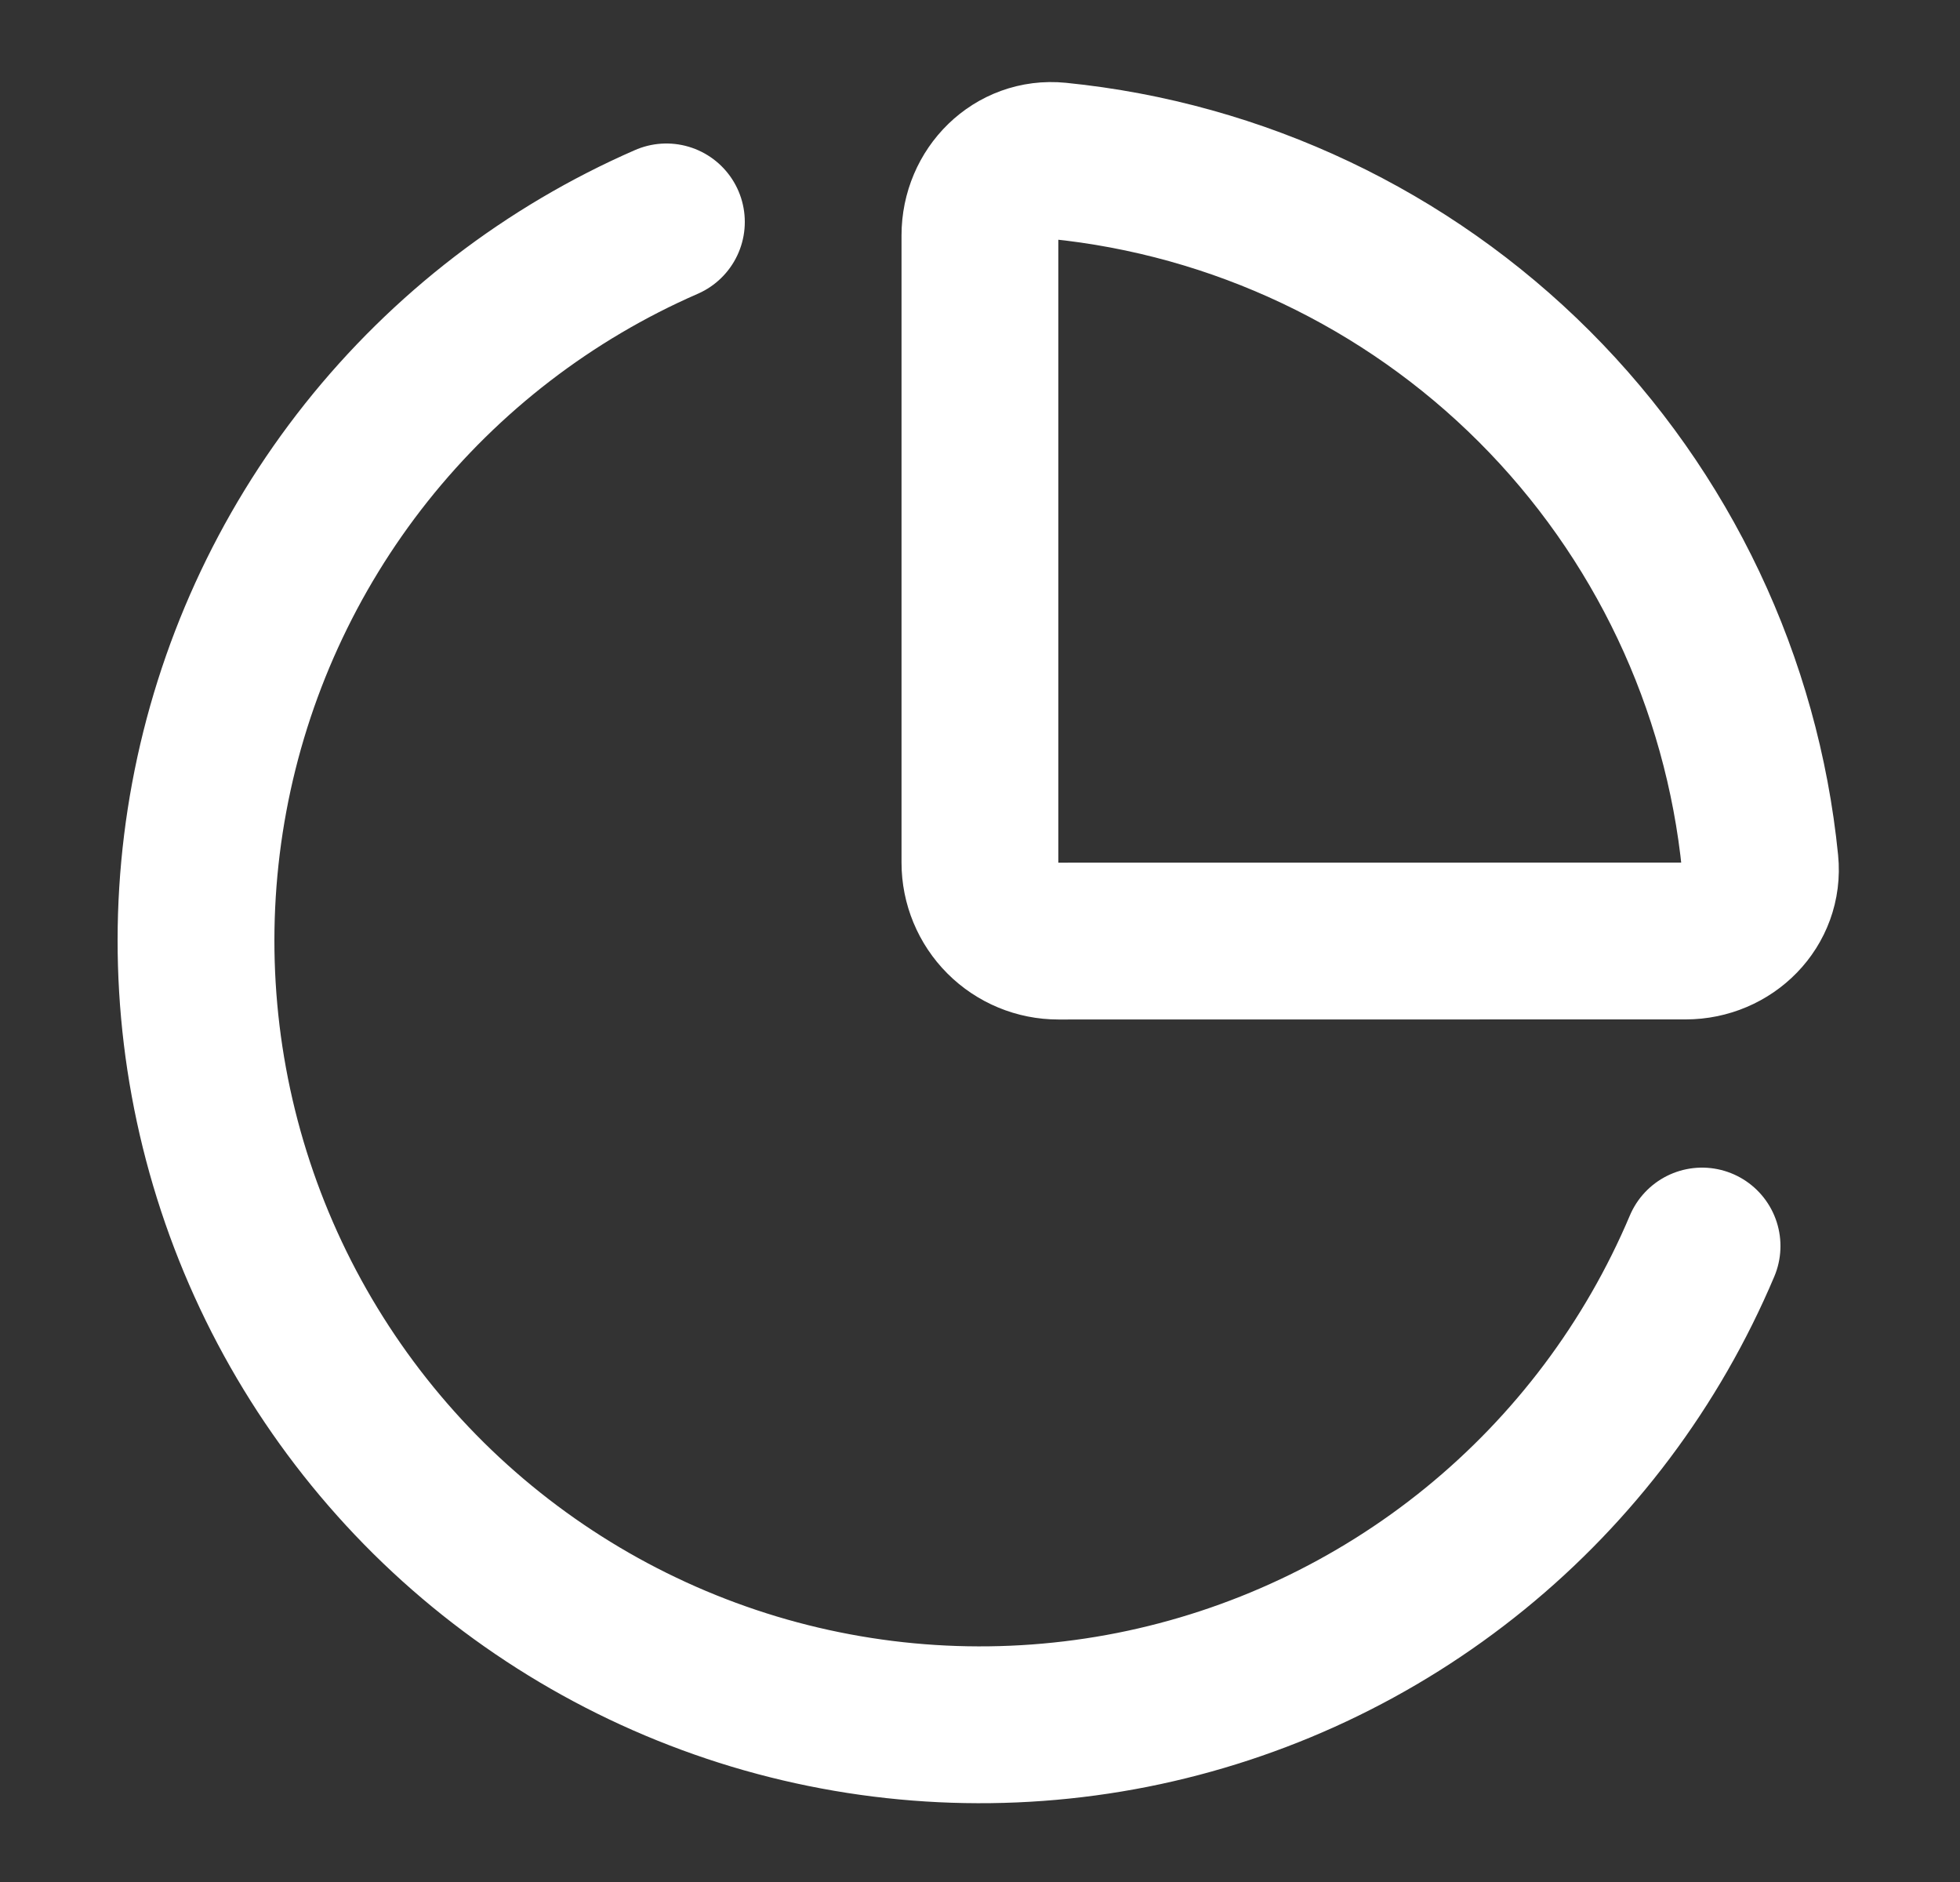 <svg width="25" height="24" fill="none" xmlns="http://www.w3.org/2000/svg"><rect width="100%" height="100%" fill="#333333" stroke="none"/><path d="M21.71 15.89C21.074 17.395 20.079 18.72 18.812 19.751C17.545 20.782 16.045 21.487 14.443 21.805C12.841 22.122 11.185 22.042 9.621 21.572C8.056 21.101 6.631 20.255 5.469 19.107C4.308 17.958 3.445 16.543 2.957 14.984C2.469 13.425 2.37 11.771 2.669 10.165C2.968 8.559 3.656 7.051 4.672 5.772C5.689 4.493 7.003 3.483 8.5 2.83M21.5 12C22.052 12 22.505 11.551 22.45 11.002C22.22 8.706 21.203 6.561 19.571 4.929C17.939 3.298 15.793 2.281 13.497 2.051C12.947 1.996 12.499 2.449 12.499 3.001V11.001C12.499 11.266 12.605 11.521 12.792 11.708C12.98 11.896 13.234 12.001 13.499 12.001L21.5 12Z" stroke="white" style="stroke:white;stroke-opacity:1" stroke-width="2" stroke-linecap="round" stroke-linejoin="round"/></svg>